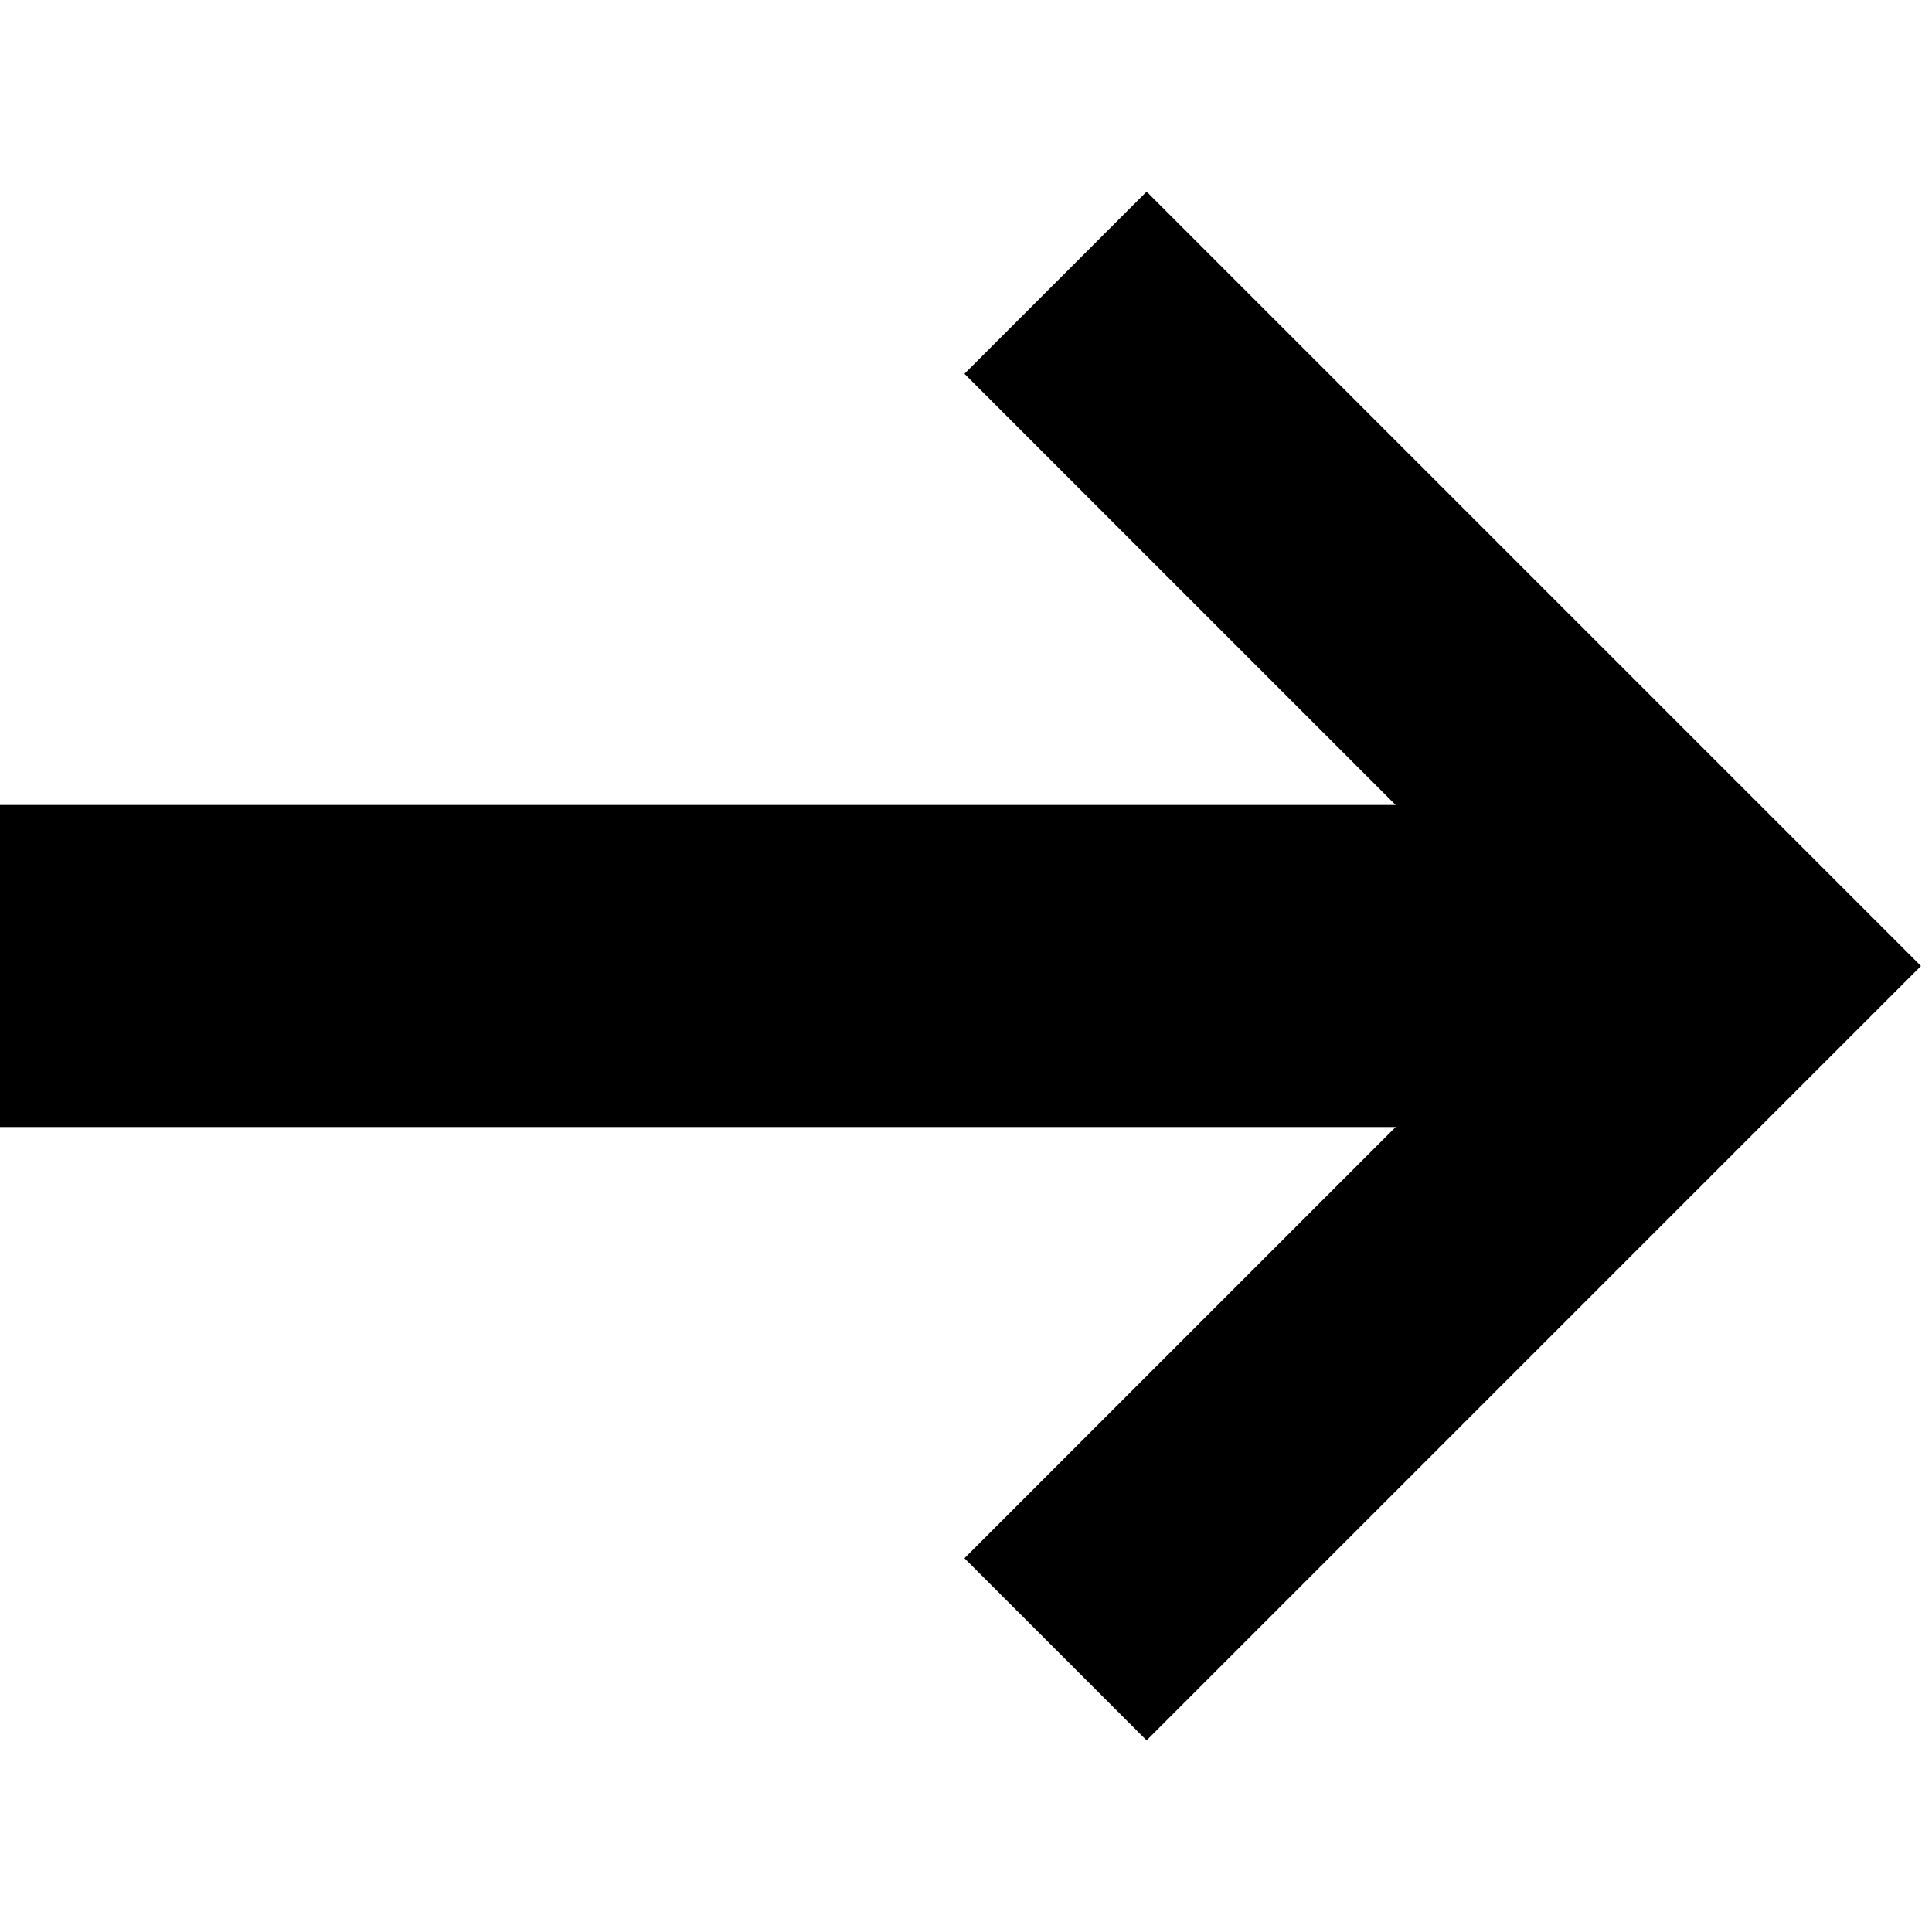 <svg xmlns="http://www.w3.org/2000/svg" viewBox="0 0 30 30"><defs><style>.cls-1,.cls-2{fill:none;}.cls-1{stroke:#000;stroke-miterlimit:10;stroke-width:4px;}</style></defs><g id="レイヤー_2" data-name="レイヤー 2"><g id="レイヤー_1-2" data-name="レイヤー 1"><rect x="11" y="1.5" width="5" height="27" transform="translate(-1.5 28.5) rotate(-90)"/><polyline class="cls-1" points="16.39 4.39 27 15 16.39 25.61"/><rect class="cls-2" width="30" height="30" transform="translate(0 30) rotate(-90)"/></g></g></svg>